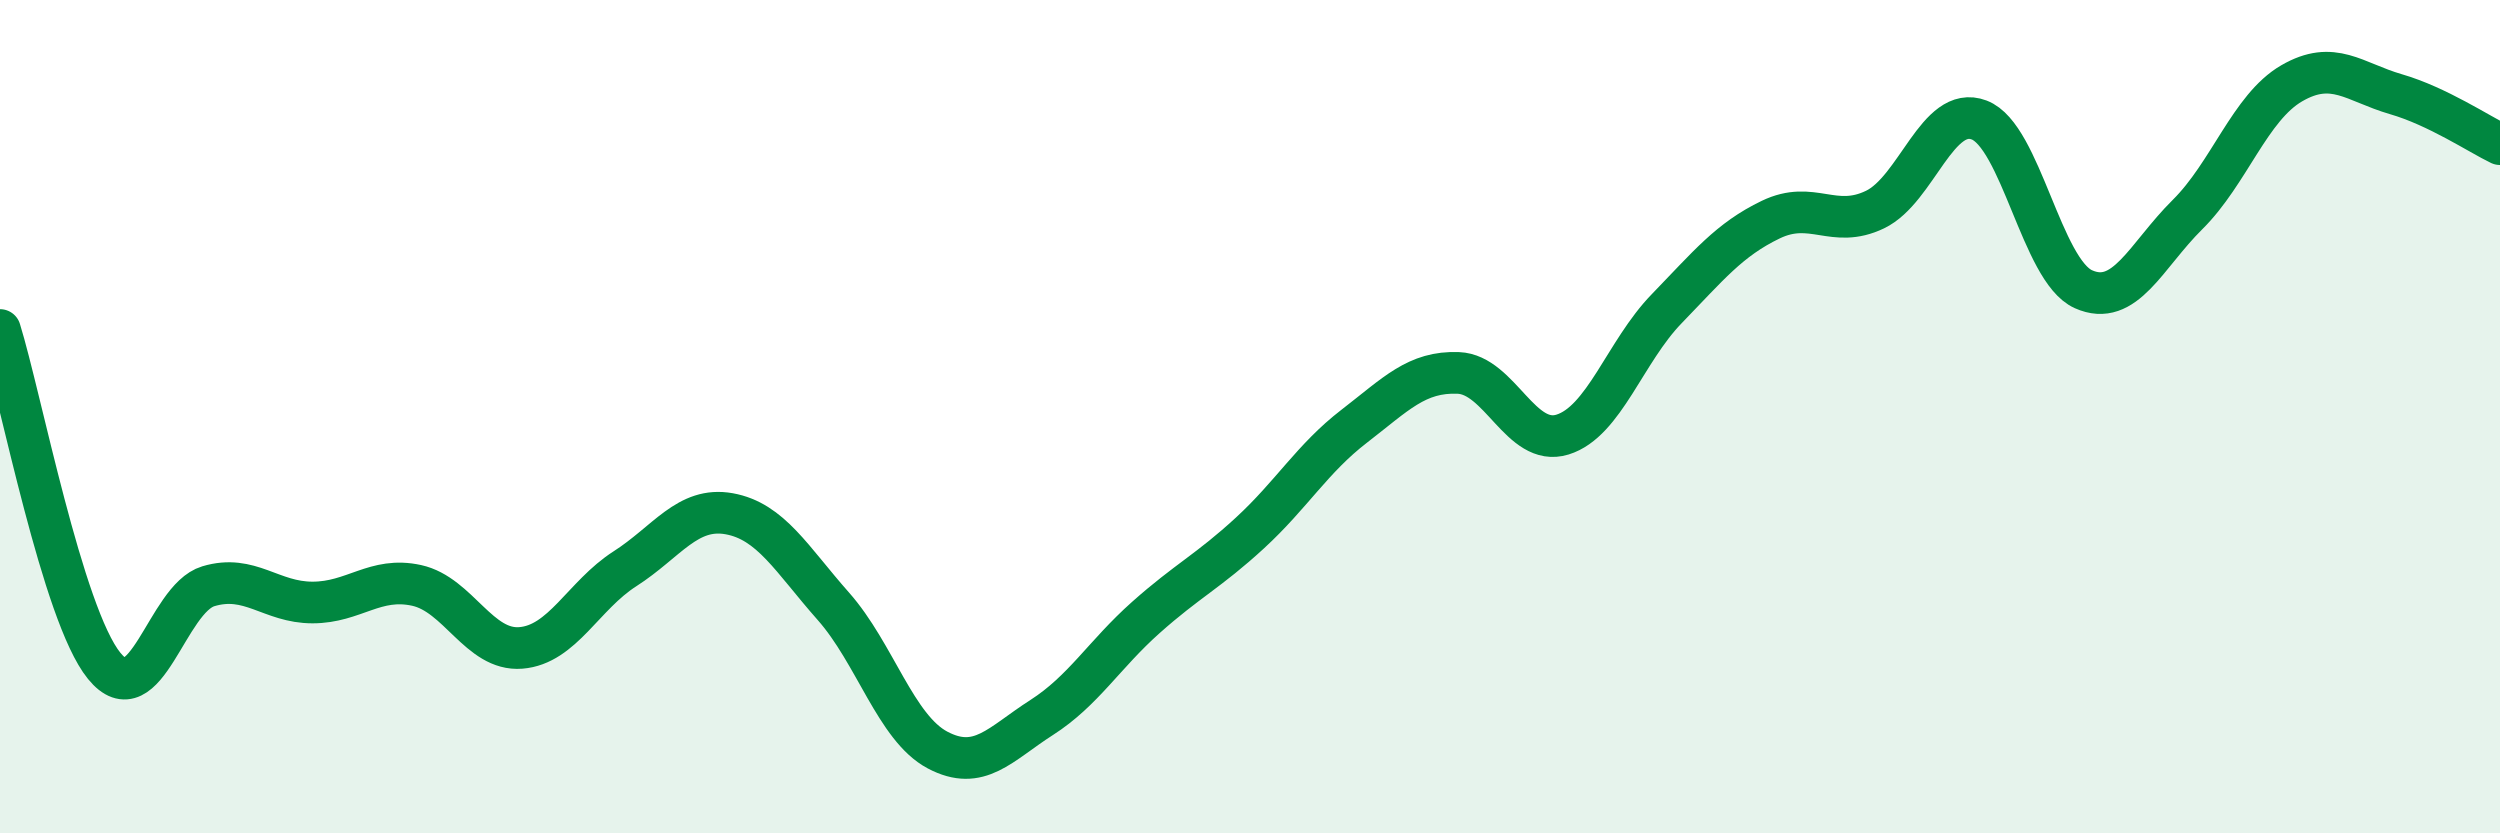 
    <svg width="60" height="20" viewBox="0 0 60 20" xmlns="http://www.w3.org/2000/svg">
      <path
        d="M 0,7.92 C 0.5,9.53 1.5,14.75 2.5,15.98 C 3.5,17.21 4,14.37 5,14.07 C 6,13.77 6.5,14.46 7.5,14.46 C 8.5,14.46 9,13.83 10,14.05 C 11,14.27 11.5,15.63 12.5,15.55 C 13.5,15.47 14,14.29 15,13.65 C 16,13.01 16.5,12.15 17.5,12.33 C 18.5,12.51 19,13.42 20,14.55 C 21,15.68 21.5,17.47 22.5,18 C 23.5,18.53 24,17.86 25,17.22 C 26,16.58 26.5,15.71 27.5,14.82 C 28.5,13.93 29,13.71 30,12.79 C 31,11.87 31.5,11 32.5,10.23 C 33.5,9.46 34,8.91 35,8.95 C 36,8.99 36.5,10.74 37.5,10.43 C 38.5,10.12 39,8.44 40,7.41 C 41,6.38 41.5,5.75 42.5,5.27 C 43.5,4.79 44,5.51 45,5.03 C 46,4.55 46.5,2.5 47.5,2.88 C 48.5,3.26 49,6.49 50,6.94 C 51,7.39 51.5,6.14 52.5,5.15 C 53.5,4.16 54,2.58 55,2 C 56,1.42 56.5,1.97 57.5,2.26 C 58.5,2.55 59.5,3.22 60,3.46L60 20L0 20Z"
        fill="#008740"
        opacity="0.1"
        stroke-linecap="round"
        stroke-linejoin="round"
      />
      <path
        d="M 0,7.92 C 0.5,9.53 1.5,14.75 2.5,15.98 C 3.5,17.21 4,14.37 5,14.07 C 6,13.77 6.5,14.46 7.5,14.46 C 8.5,14.46 9,13.83 10,14.05 C 11,14.27 11.5,15.63 12.5,15.55 C 13.5,15.47 14,14.29 15,13.65 C 16,13.01 16.5,12.15 17.5,12.33 C 18.5,12.51 19,13.42 20,14.55 C 21,15.68 21.5,17.47 22.5,18 C 23.5,18.53 24,17.86 25,17.22 C 26,16.58 26.5,15.71 27.5,14.82 C 28.5,13.93 29,13.71 30,12.79 C 31,11.87 31.5,11 32.5,10.23 C 33.5,9.46 34,8.91 35,8.95 C 36,8.99 36.5,10.74 37.5,10.43 C 38.5,10.12 39,8.44 40,7.41 C 41,6.38 41.5,5.75 42.5,5.27 C 43.5,4.79 44,5.51 45,5.03 C 46,4.55 46.5,2.5 47.5,2.88 C 48.5,3.26 49,6.49 50,6.94 C 51,7.39 51.5,6.14 52.5,5.15 C 53.5,4.16 54,2.58 55,2 C 56,1.42 56.5,1.97 57.5,2.26 C 58.5,2.55 59.5,3.22 60,3.46"
        stroke="#008740"
        stroke-width="1"
        fill="none"
        stroke-linecap="round"
        stroke-linejoin="round"
      />
    </svg>
  
